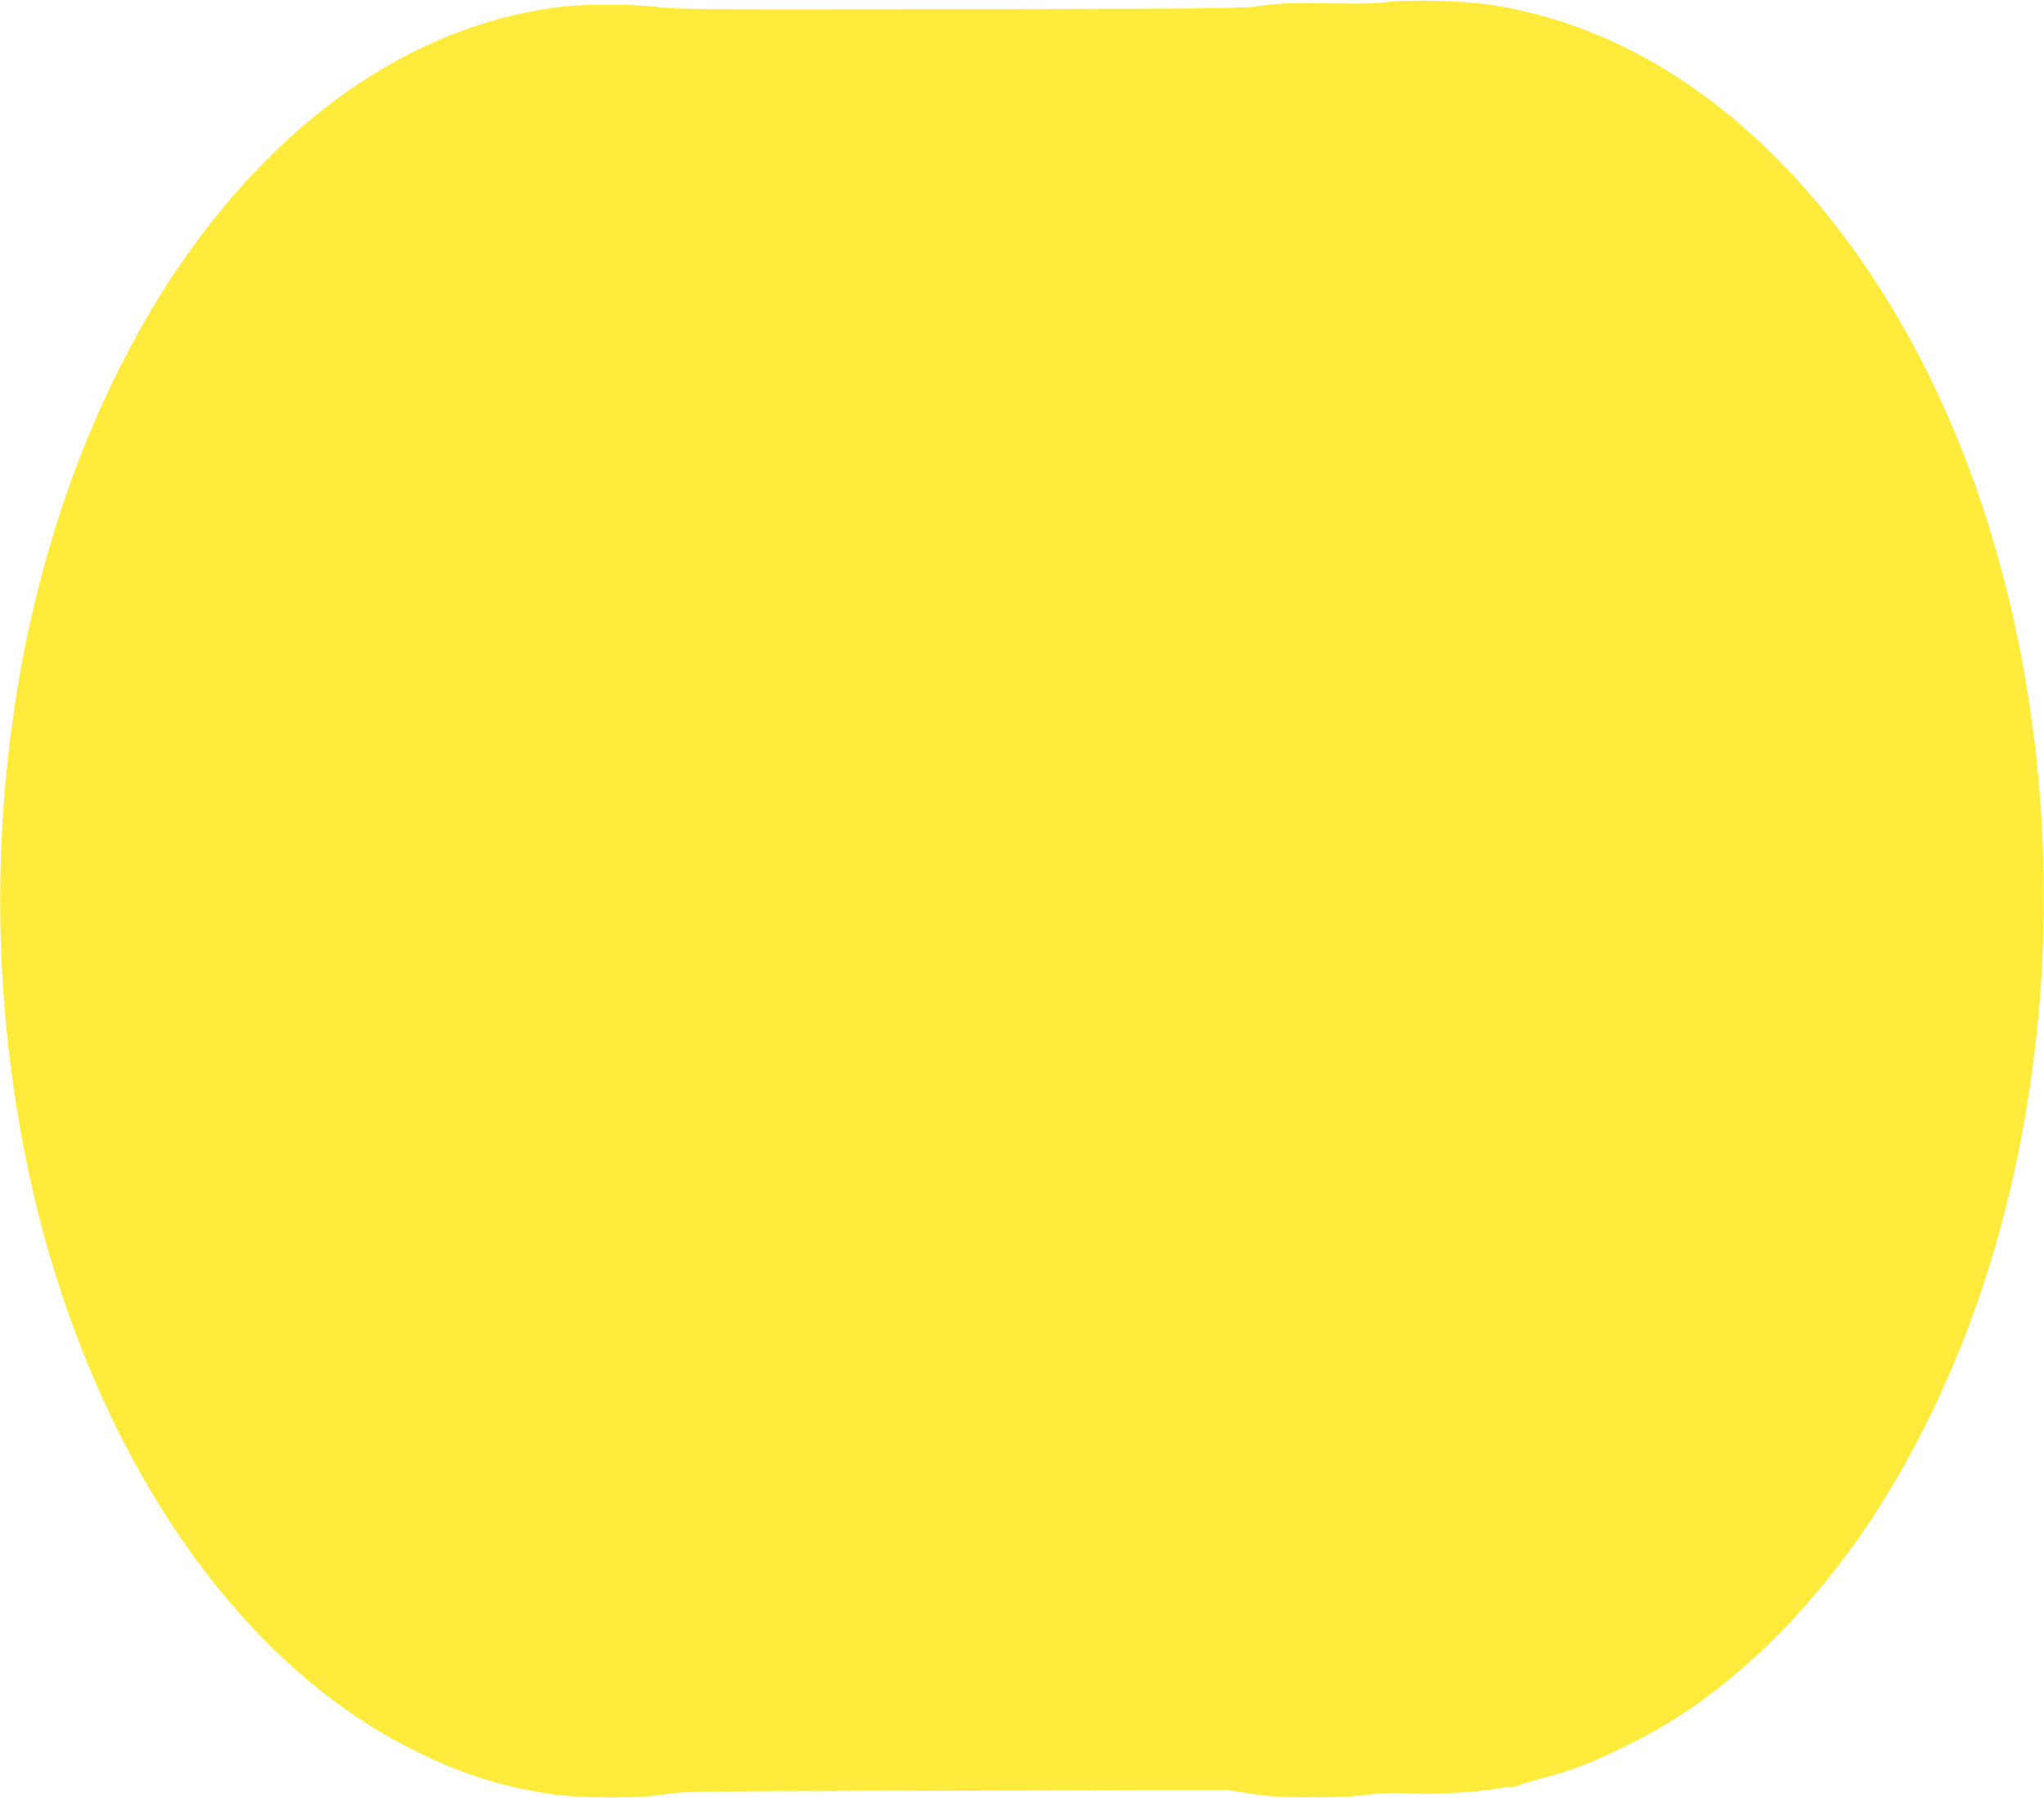 <?xml version="1.0" standalone="no"?>
<!DOCTYPE svg PUBLIC "-//W3C//DTD SVG 20010904//EN"
 "http://www.w3.org/TR/2001/REC-SVG-20010904/DTD/svg10.dtd">
<svg version="1.0" xmlns="http://www.w3.org/2000/svg"
 width="1280pt" height="1126pt" viewBox="0 0 1280 1126"
 preserveAspectRatio="xMidYMid meet">
<g transform="translate(0,1126) scale(0.1,-0.1)"
fill="#ffeb3b" stroke="none">
<path d="M8690 11248 c-102 -12 -119 -12 -455 -8 -173 2 -245 -2 -335 -16
-107 -17 -232 -18 -1875 -21 -1554 -3 -1775 -2 -1889 12 -151 19 -455 21 -601
5 -846 -94 -1646 -598 -2273 -1432 -193 -257 -333 -482 -493 -793 -710 -1380
-944 -3172 -633 -4857 326 -1773 1244 -3220 2421 -3820 308 -158 558 -240 878
-290 191 -30 575 -31 735 -3 99 18 197 19 1810 22 l1705 4 150 -23 c125 -19
190 -22 390 -22 158 0 276 6 345 16 74 10 144 13 235 9 164 -8 401 3 527 23
54 9 111 16 128 16 17 0 38 4 48 10 9 5 76 25 148 44 176 46 298 93 489 185
336 162 579 330 880 607 235 217 512 549 700 839 376 579 655 1229 835 1941
287 1133 316 2366 84 3524 -244 1221 -765 2277 -1489 3019 -541 554 -1161 891
-1827 992 -159 24 -496 33 -638 17z"/>
</g>
</svg>
